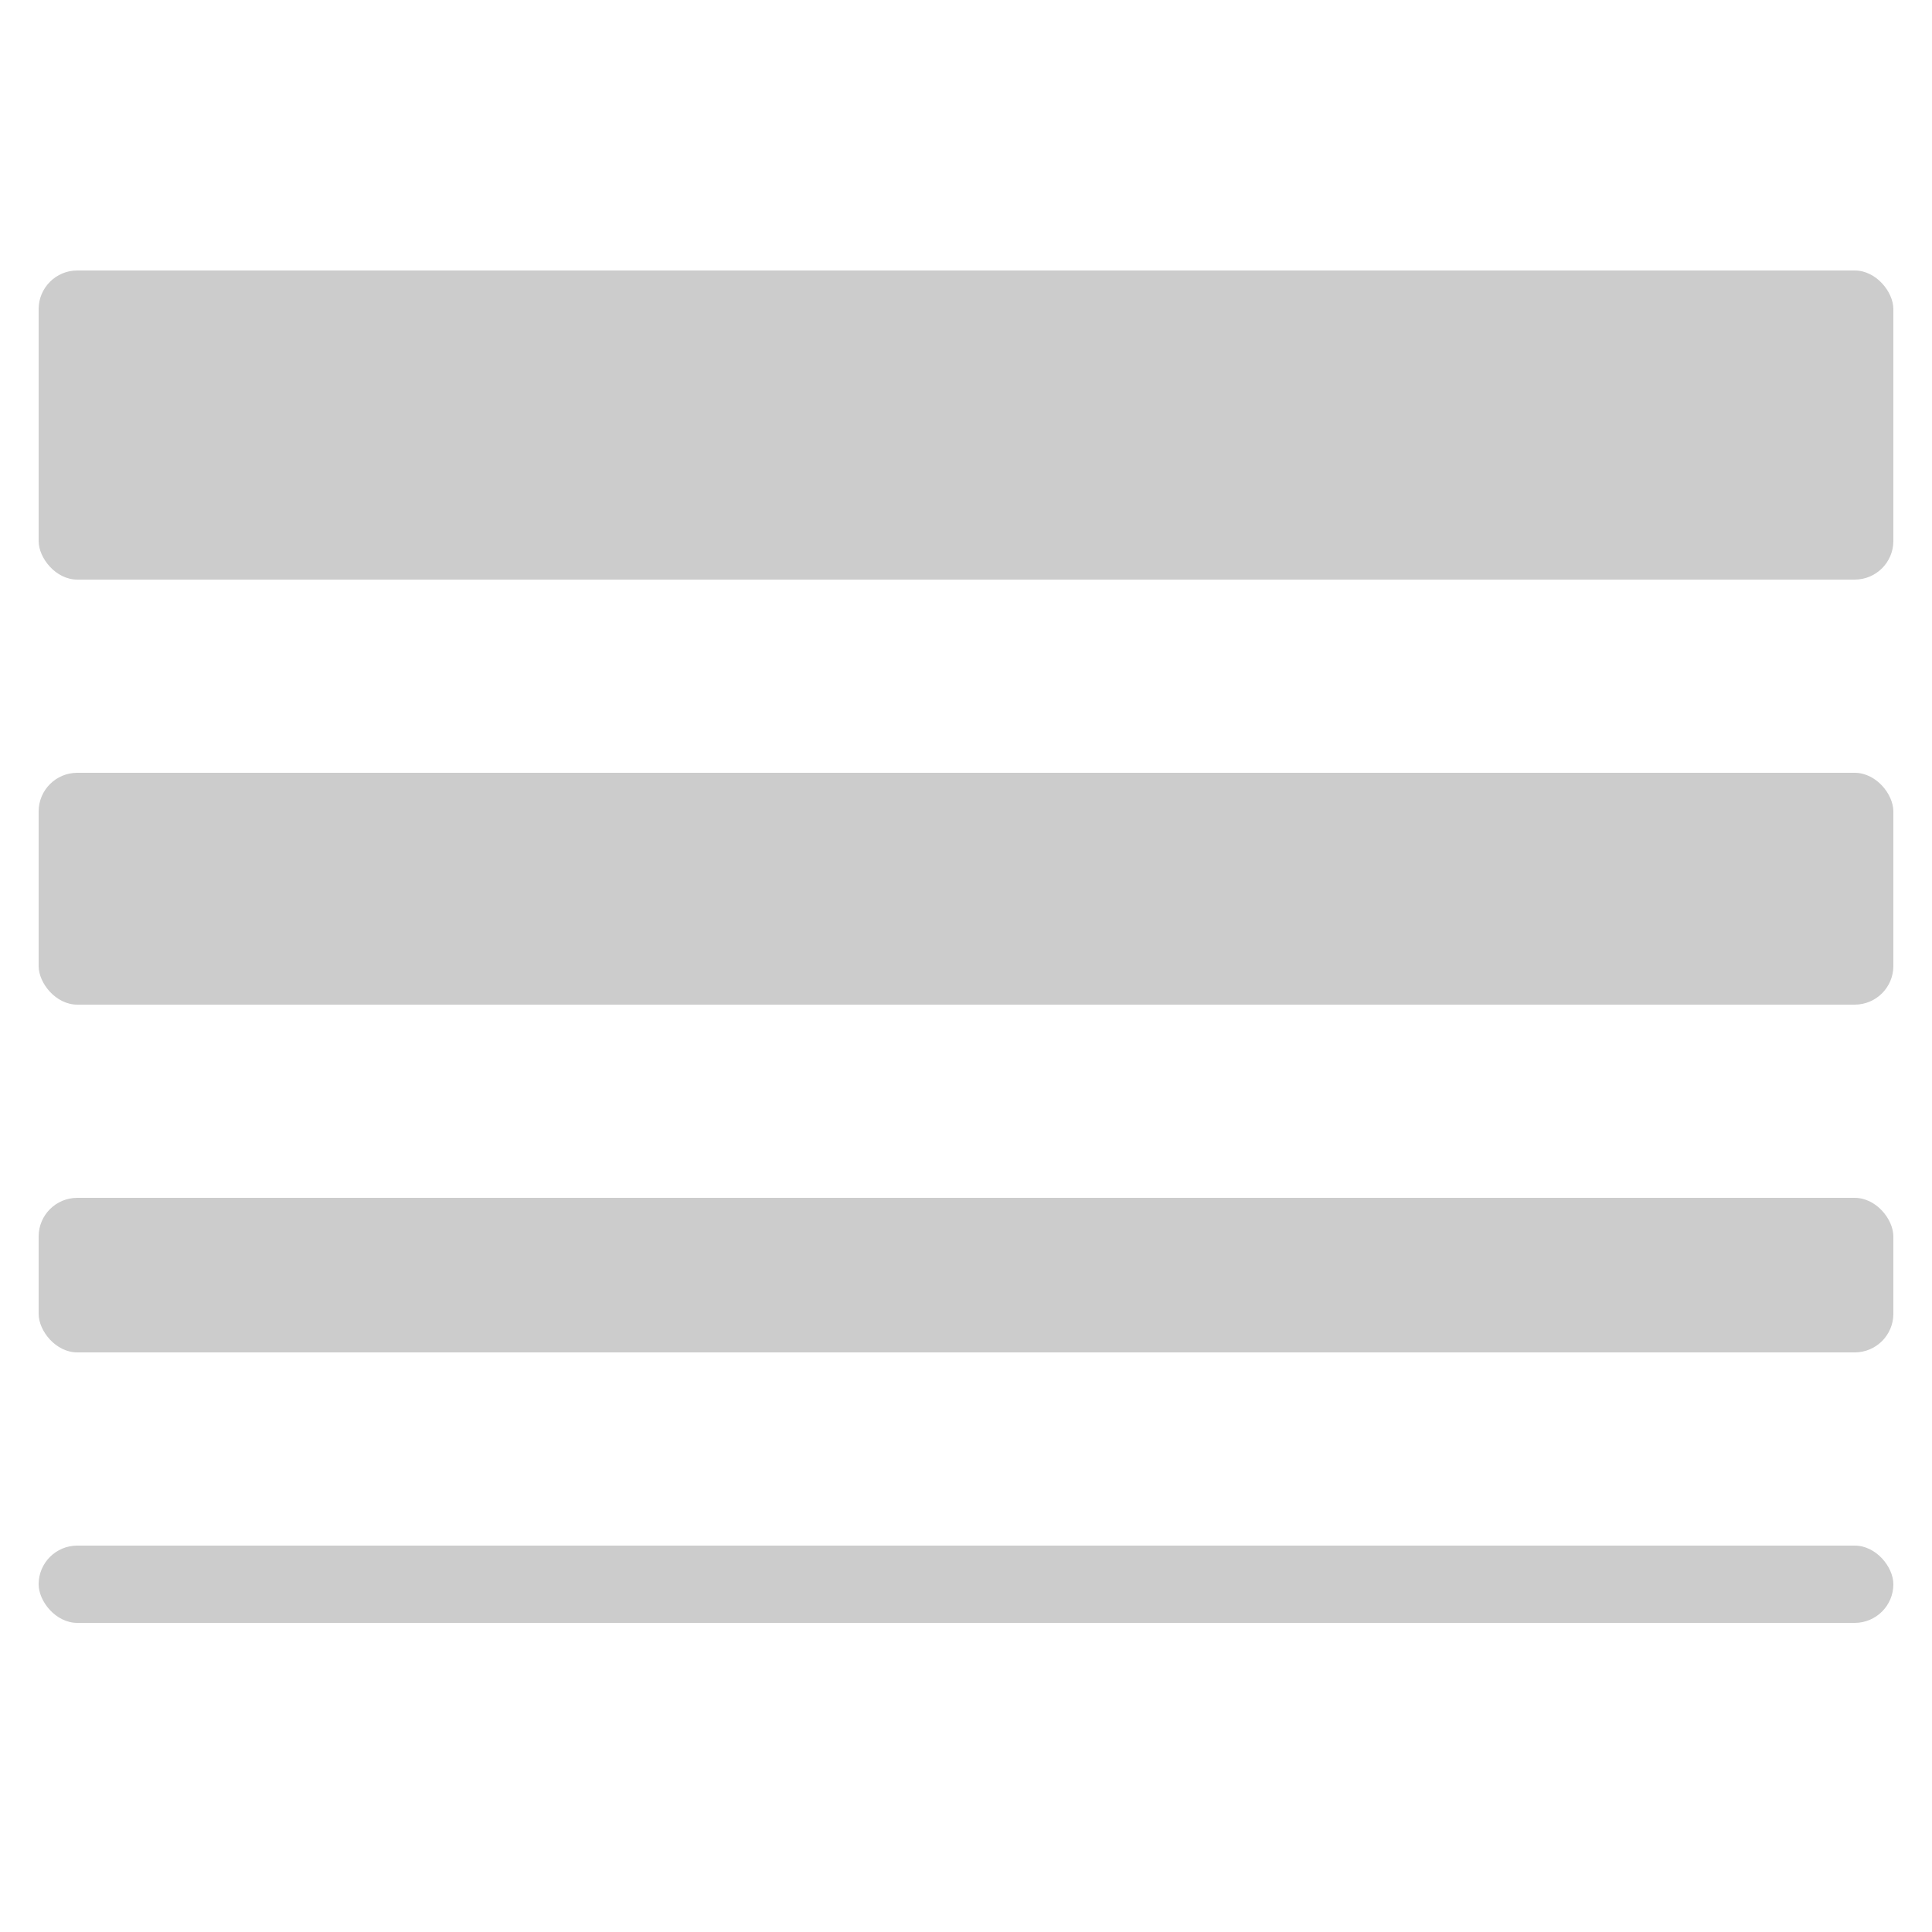 <?xml version="1.0" encoding="utf-8"?>

<!-- Uploaded to: SVG Repo, www.svgrepo.com, Generator: SVG Repo Mixer Tools -->
<svg width="60px" height="60px" viewBox="0 0 50 50" xmlns="http://www.w3.org/2000/svg">
  <title>line-thickness</title>
  <g id="Layer_2" data-name="Layer 2">
    <g id="invisible_box" data-name="invisible box">
      <rect width="48" height="48" fill="none"/>
    </g>
    <g id="icons_Q2" data-name="icons Q2">
      <rect x="1" y="40" width="48" height="2" rx="1" ry="1" opacity="0.2"/>
      <rect x="1" y="31" width="48" height="4" rx="1" ry="1" opacity="0.2"/>
      <rect x="1" y="20" width="48" height="6" rx="1" ry="1" opacity="0.2"/>
      <rect x="1" y="7" width="48" height="8" rx="1" ry="1" opacity="0.2"/>
    </g>
  </g>
</svg>